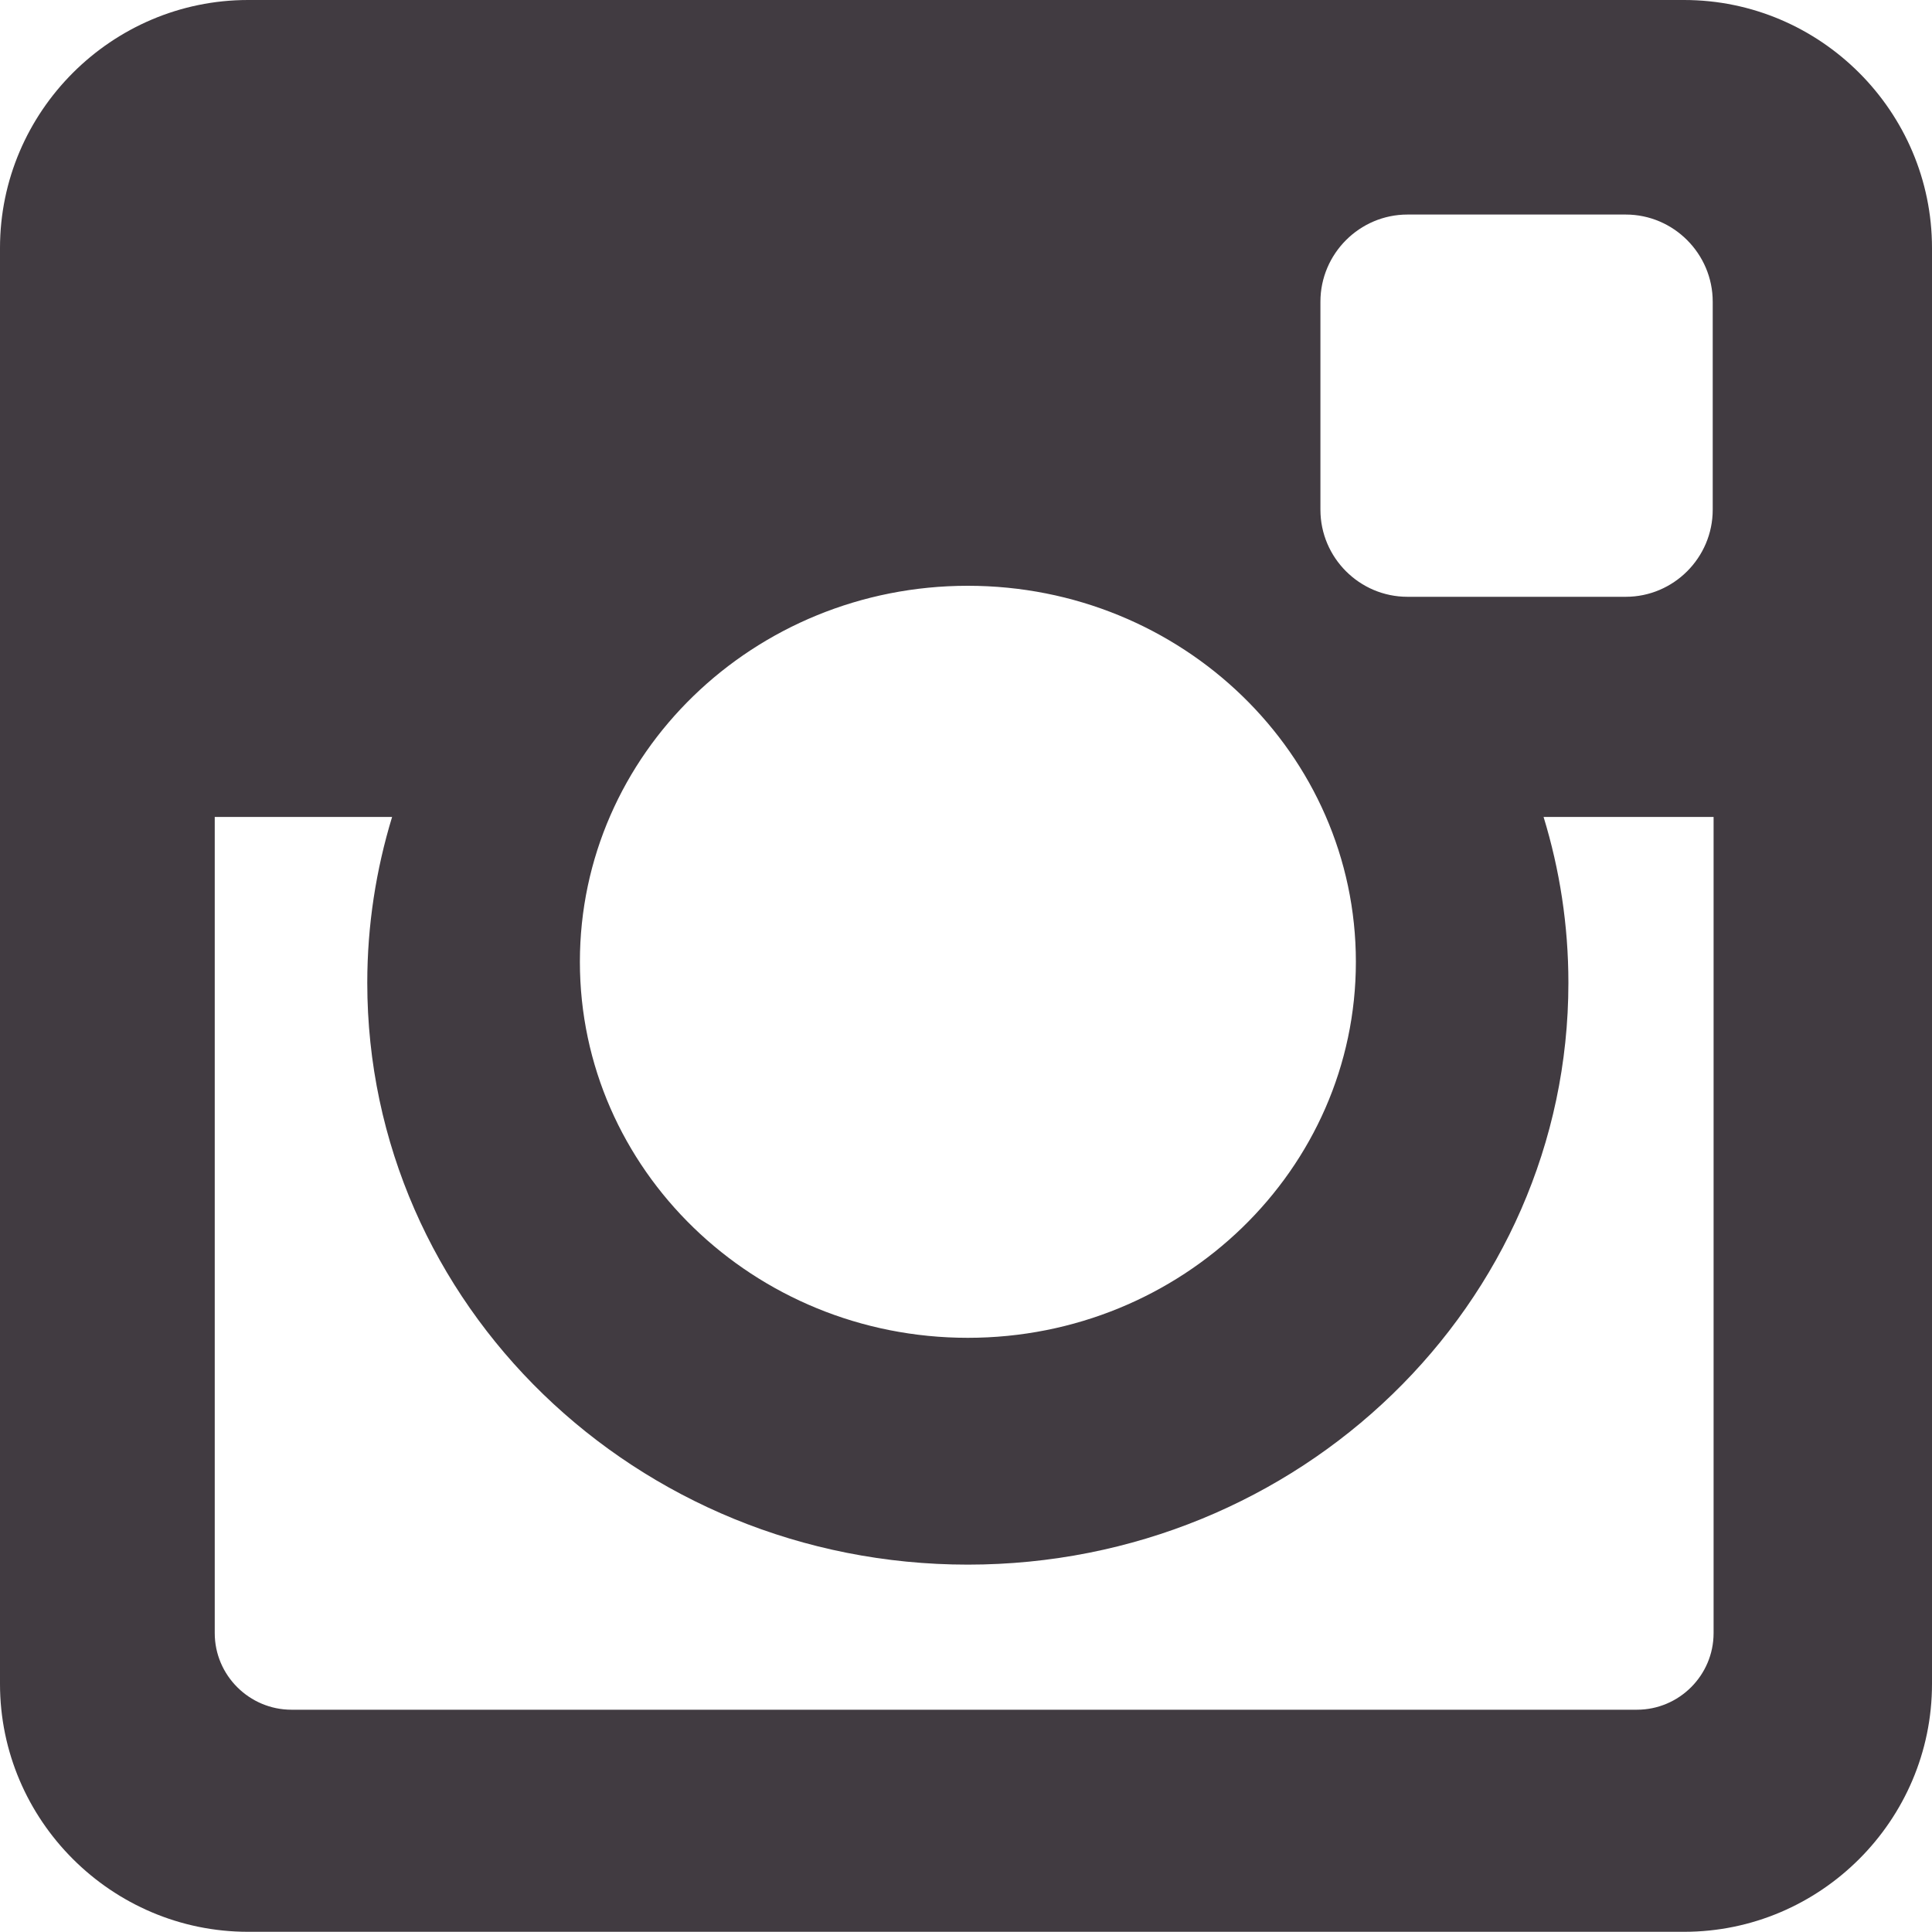 <svg width="20" height="20" viewBox="0 0 20 20" fill="none" xmlns="http://www.w3.org/2000/svg">
<g clip-path="url(#clip0_506_162)">
<path d="M2.568 0H17.433C18.846 0 20 1.155 20 2.567V17.432C20 18.844 18.846 19.998 17.433 19.998H2.568C1.156 19.998 0 18.844 0 17.432V2.567C0 1.155 1.156 0 2.568 0ZM14.57 2.221C14.074 2.221 13.669 2.627 13.669 3.123V5.277C13.669 5.773 14.074 6.178 14.57 6.178H16.83C17.325 6.178 17.73 5.773 17.73 5.277V3.123C17.73 2.627 17.325 2.221 16.83 2.221H14.57ZM17.739 8.457H15.979C16.146 9.002 16.236 9.577 16.236 10.174C16.236 13.5 13.452 16.197 10.019 16.197C6.586 16.197 3.802 13.5 3.802 10.174C3.802 9.577 3.893 9.002 4.059 8.457H2.223V16.906C2.223 17.343 2.581 17.699 3.018 17.699H16.945C17.382 17.699 17.739 17.343 17.739 16.906V8.457ZM10.019 6.064C7.802 6.064 6.003 7.806 6.003 9.957C6.003 12.105 7.802 13.849 10.019 13.849C12.237 13.849 14.036 12.105 14.036 9.957C14.036 7.806 12.237 6.064 10.019 6.064Z" fill="#413B41"/>
</g>
<defs>
<clipPath id="clip0_506_162">
<rect width="20" height="20" fill="white"/>
</clipPath>
</defs>
</svg>
